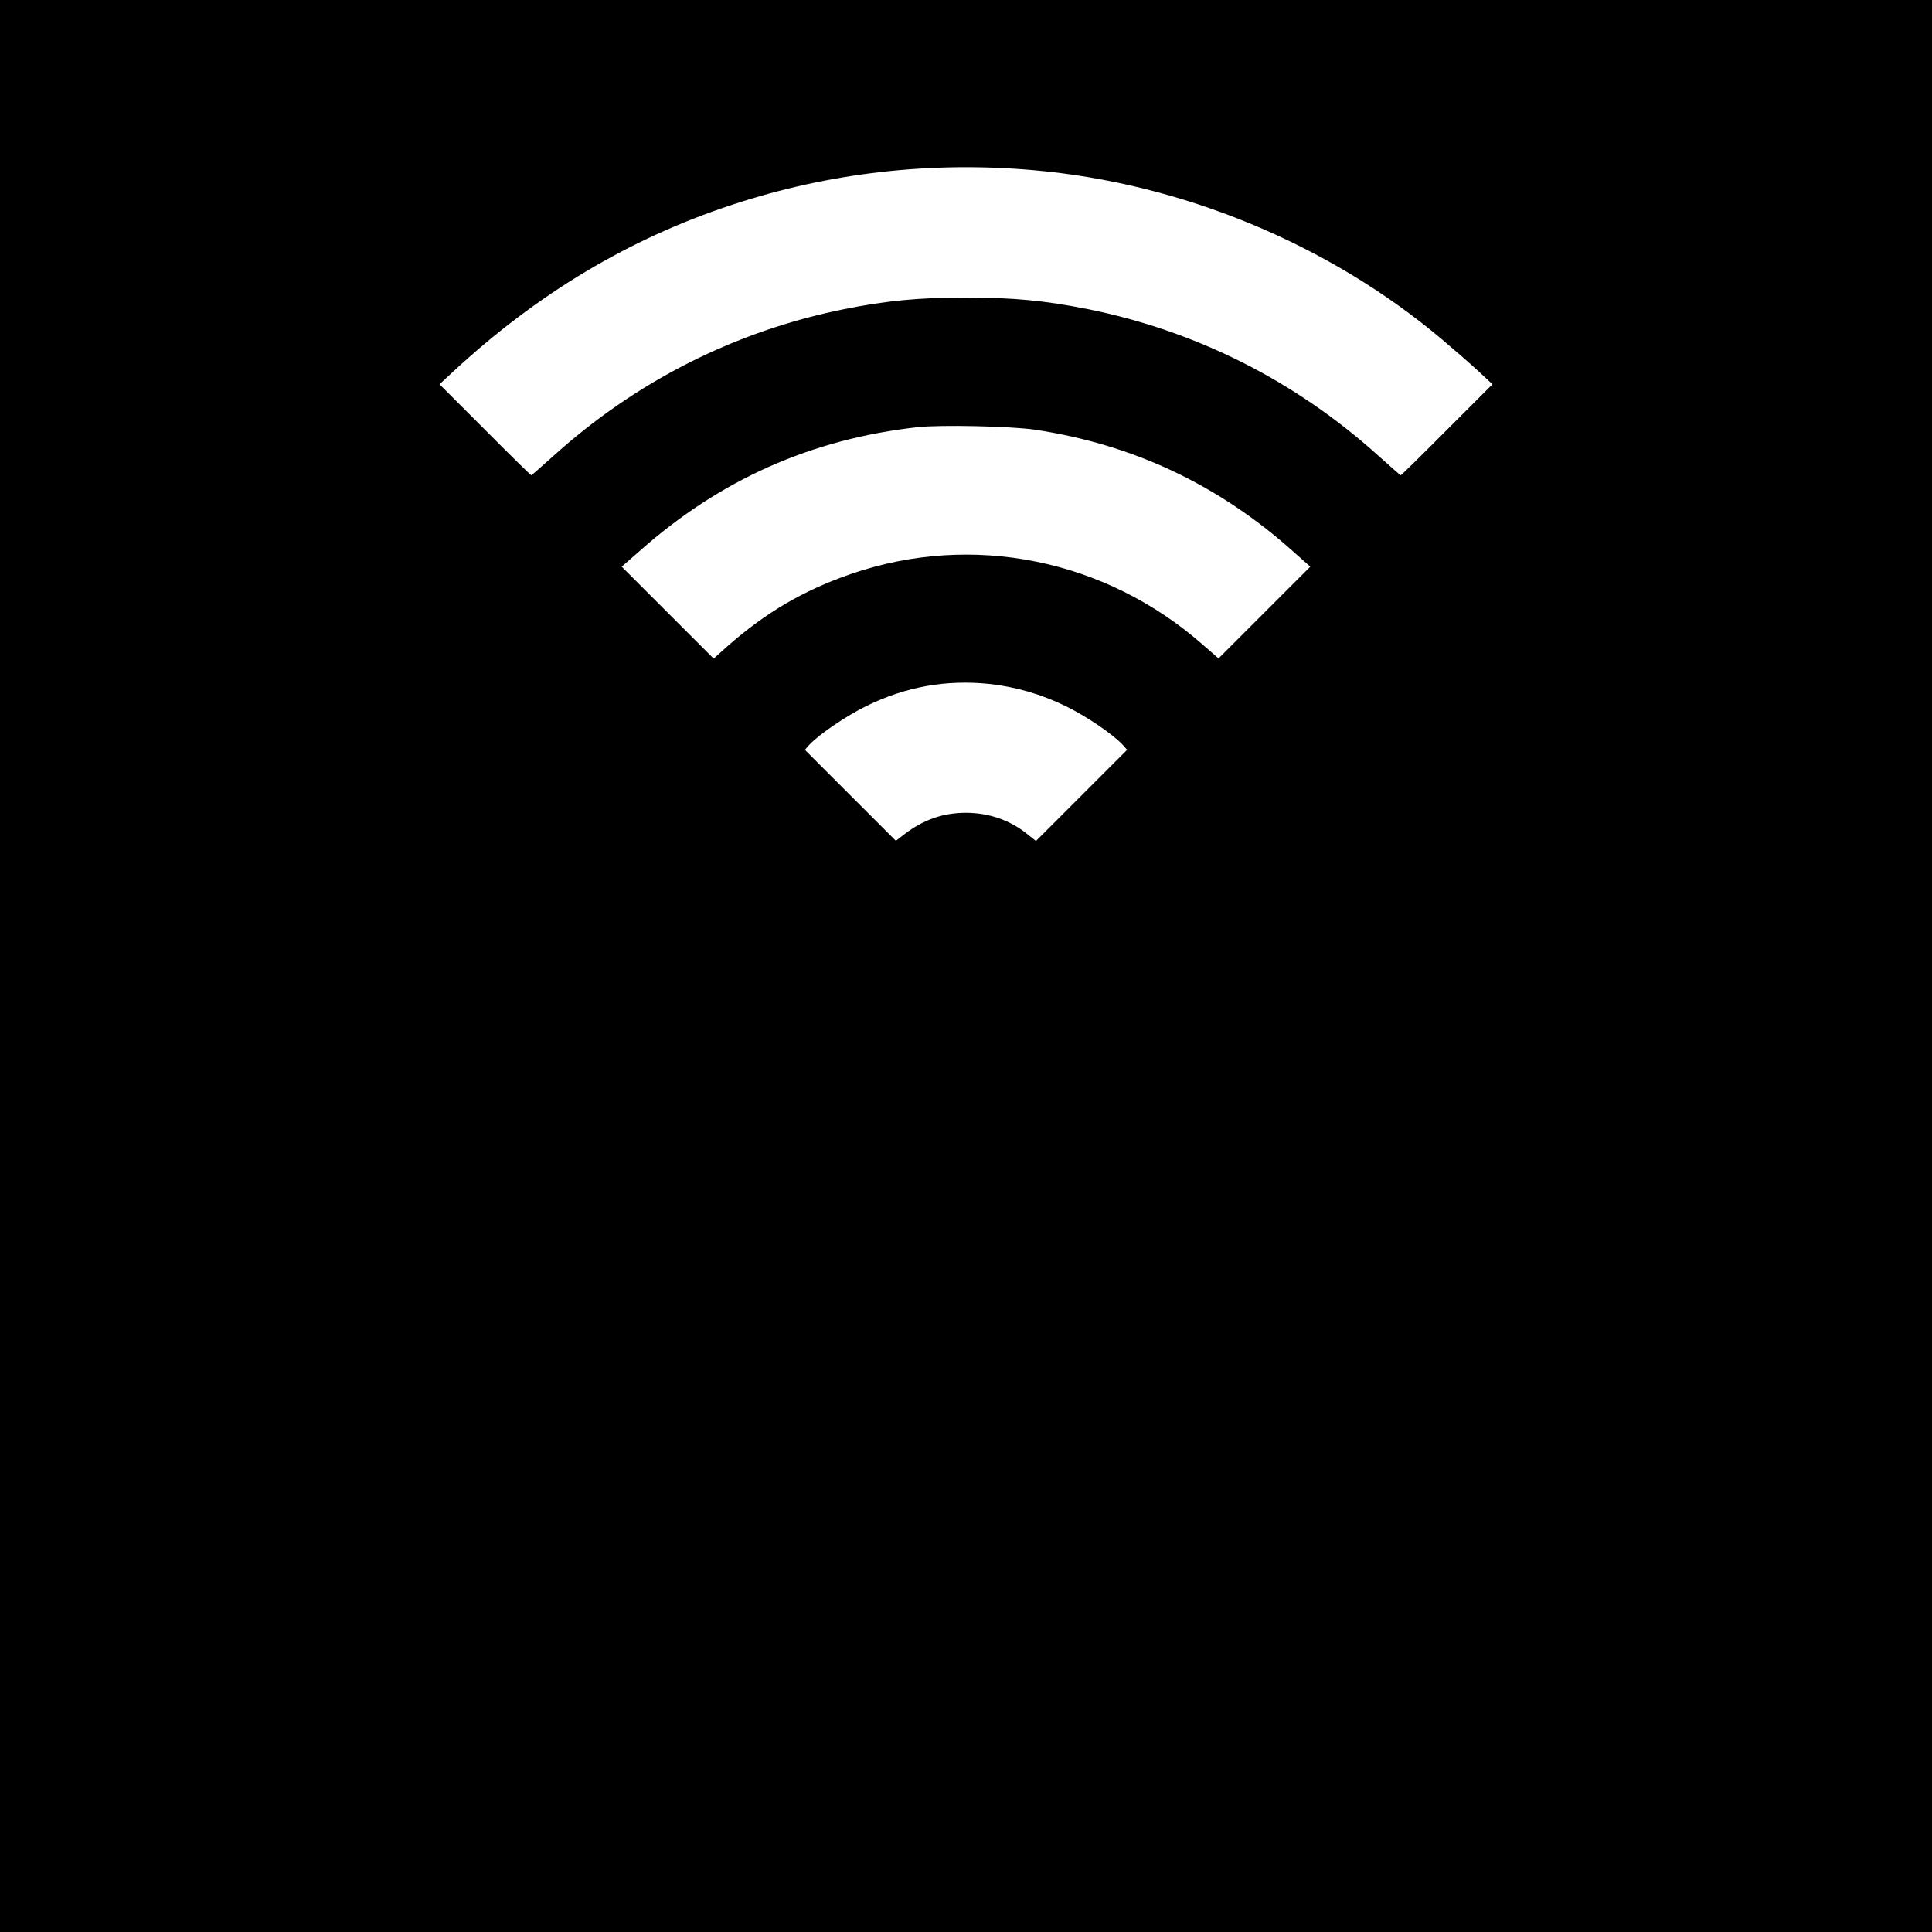 <?xml version="1.0" standalone="no"?>
<!DOCTYPE svg PUBLIC "-//W3C//DTD SVG 20010904//EN"
 "http://www.w3.org/TR/2001/REC-SVG-20010904/DTD/svg10.dtd">
<svg version="1.0" xmlns="http://www.w3.org/2000/svg"
 width="1000pt" height="1000pt" viewBox="0 0 1000 1000"
 preserveAspectRatio="xMidYMid meet">
<g transform="translate(0,1000) scale(0.1,-0.1)"
fill="#000000" stroke="none">
<path d="M0 5000 l0 -5000 5000 0 5000 0 0 5000 0 5000 -5000 0 -5000 0 0
-5000z m5350 4119 c767 -67 1530 -383 2114 -876 66 -56 153 -131 191 -167 l70
-65 -235 -235 c-129 -130 -237 -236 -240 -236 -3 1 -52 44 -110 96 -430 390
-947 651 -1510 764 -219 44 -388 60 -630 60 -242 0 -411 -16 -630 -60 -563
-113 -1080 -374 -1510 -764 -58 -52 -107 -95 -110 -96 -3 0 -111 106 -240 236
l-235 235 70 65 c437 405 913 689 1444 864 502 166 1028 226 1561 179z m6
-1343 c508 -76 953 -286 1337 -630 l89 -79 -238 -238 -237 -237 -79 69 c-505
445 -1196 585 -1824 368 -246 -85 -440 -199 -640 -375 l-70 -63 -238 238 -238
238 94 82 c414 368 889 579 1438 640 118 13 484 5 606 -13z m-236 -1316 c138
-15 269 -53 396 -115 107 -52 241 -143 294 -199 l24 -27 -236 -236 -236 -236
-44 35 c-88 72 -199 111 -318 111 -118 0 -218 -35 -315 -108 l-48 -37 -236
236 -235 235 24 27 c51 54 189 148 295 200 204 100 413 137 635 114z"/>
</g>
</svg>
